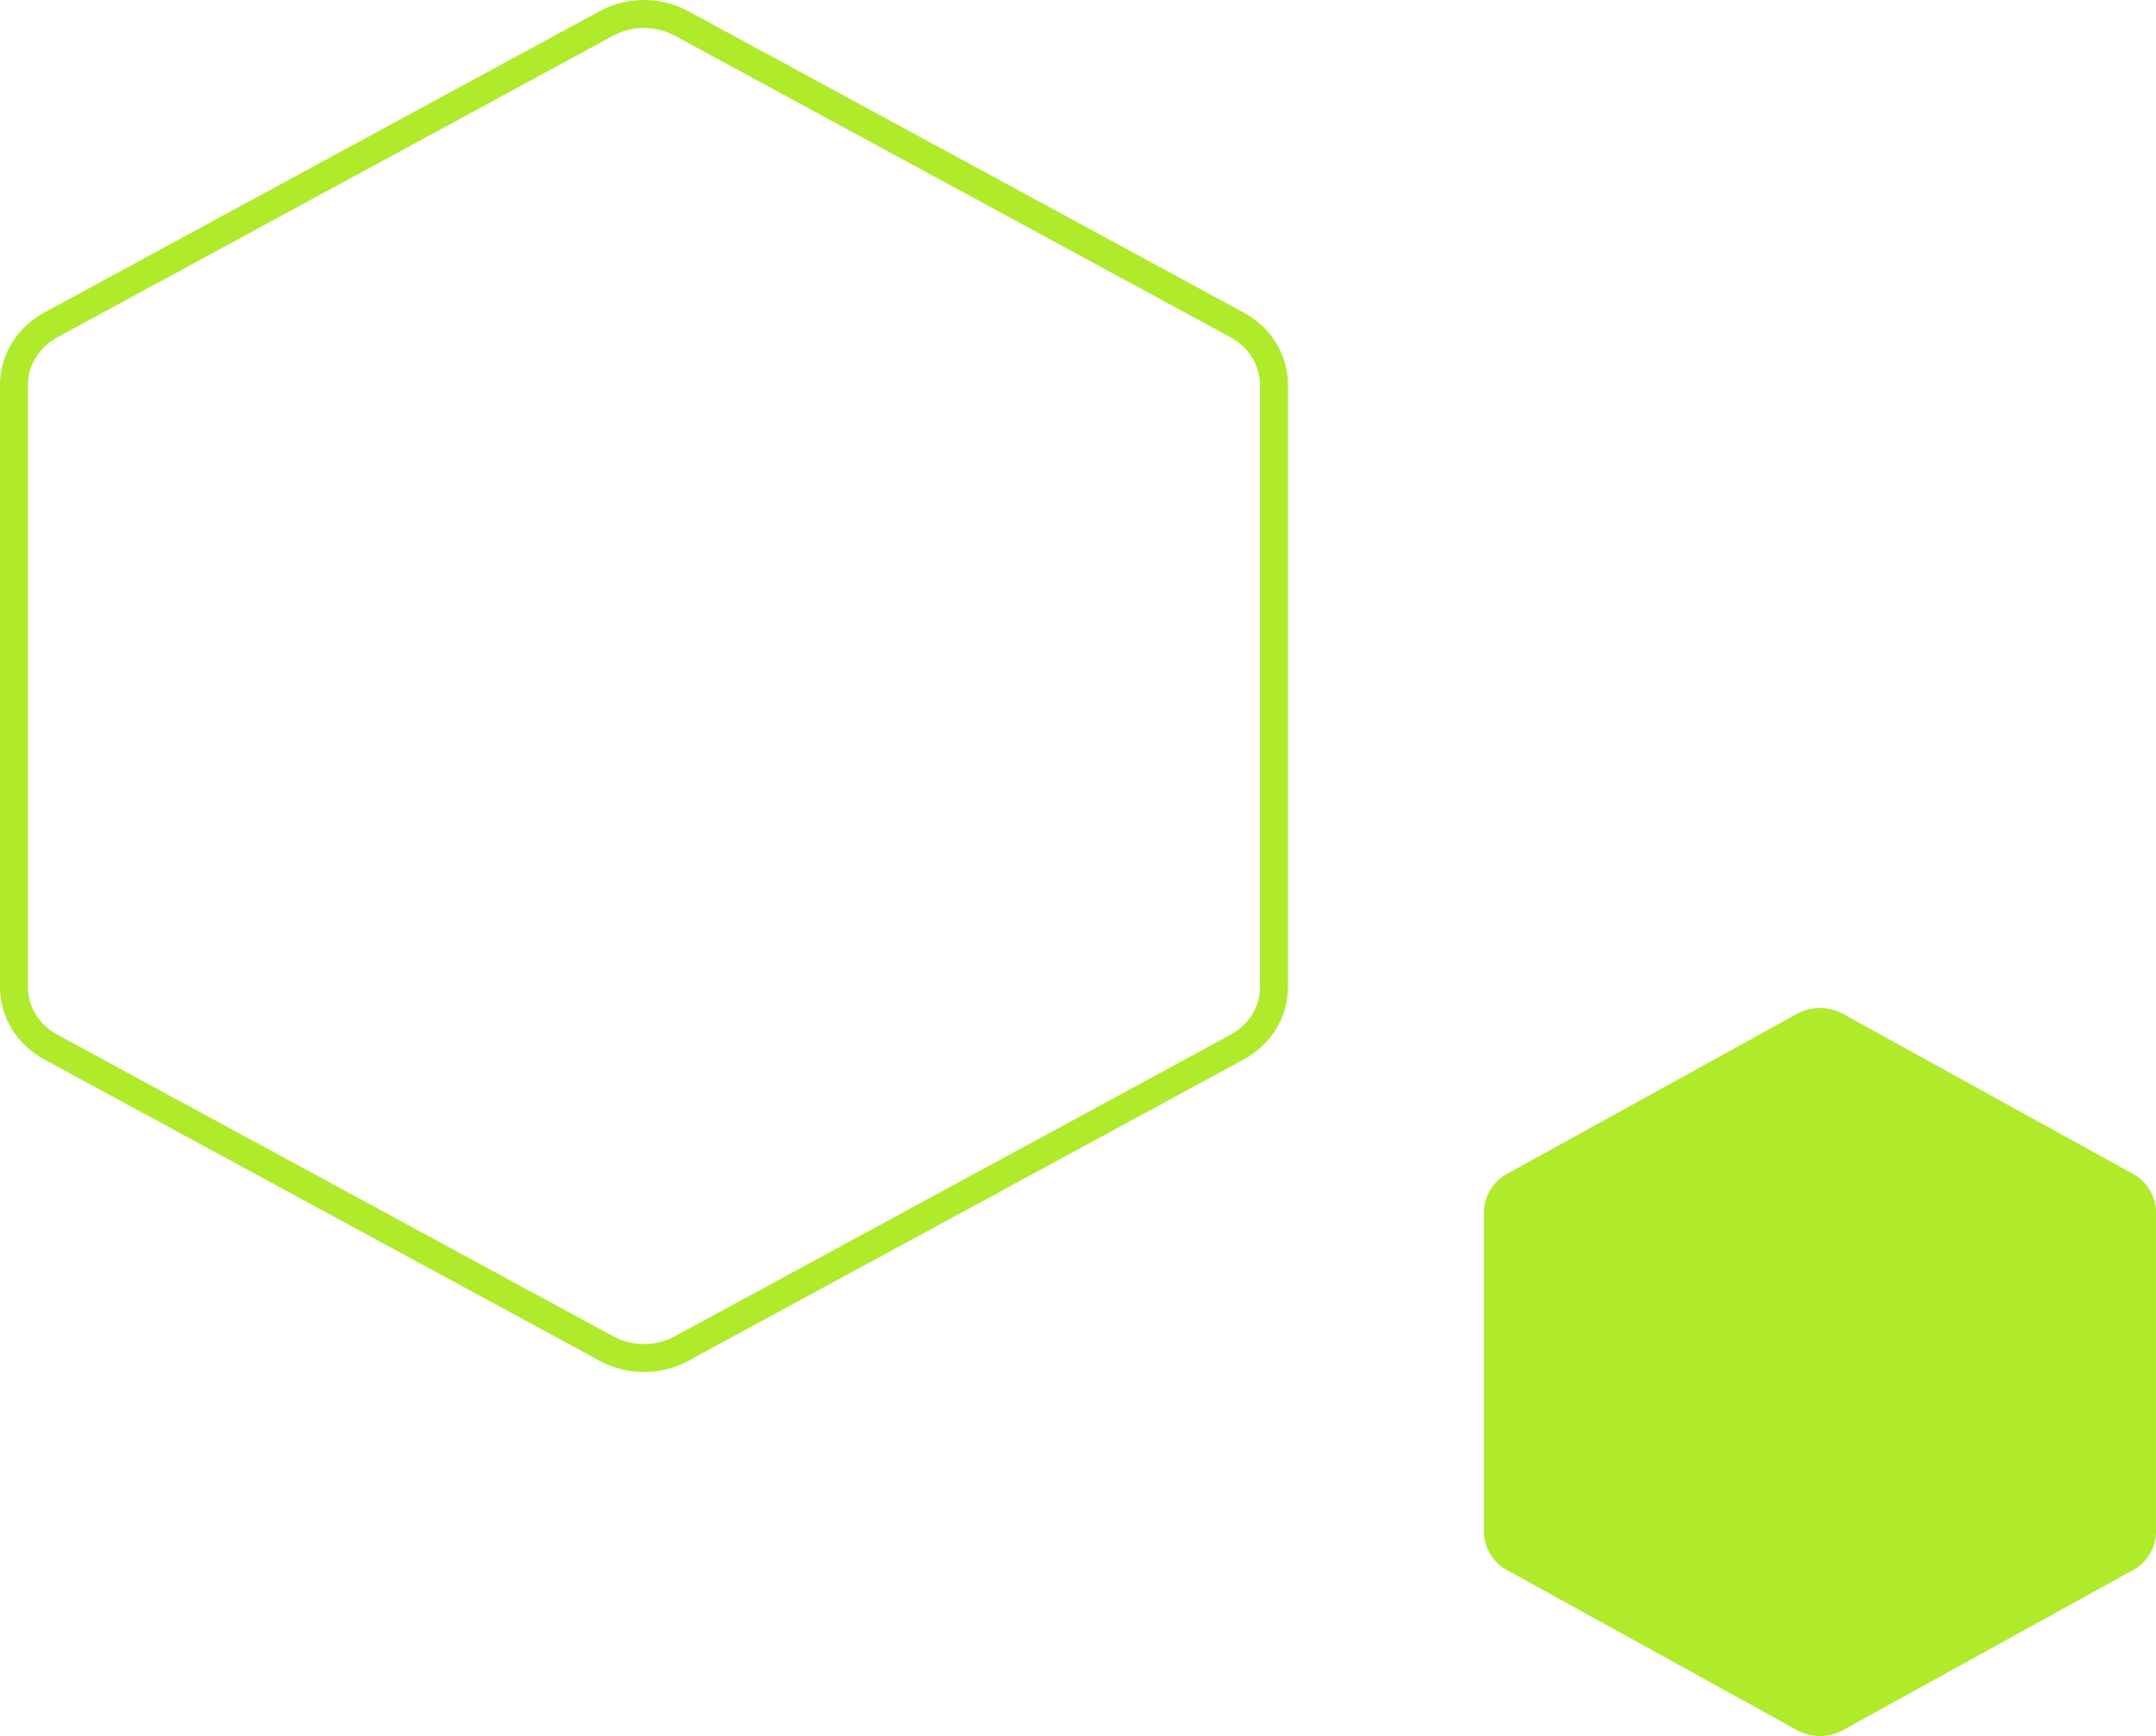 <svg xmlns="http://www.w3.org/2000/svg" width="77" height="62" viewBox="0 0 77 62" fill="none"><path d="M21.656 0.838C22.434 0.416 23.384 0.389 24.184 0.759L24.342 0.838L44.179 11.602H44.18C45.006 12.05 45.499 12.869 45.499 13.736V35.291C45.49 36.094 45.059 36.852 44.331 37.31L44.181 37.398L24.343 48.162C23.565 48.584 22.615 48.611 21.815 48.241L21.657 48.162L1.819 37.398C0.993 36.951 0.5 36.132 0.5 35.265V13.736C0.5 12.923 0.933 12.155 1.669 11.691L1.819 11.602L21.656 0.838Z" stroke="#AFEB2B"></path><path d="M76.999 54.712V43.289C76.999 42.725 76.685 42.205 76.174 41.923L65.824 36.211C65.314 35.929 64.685 35.929 64.174 36.211L53.825 41.923C53.315 42.205 53 42.725 53 43.289V54.712C53 55.275 53.315 55.796 53.825 56.077L64.175 61.789C64.686 62.071 65.314 62.071 65.825 61.789L76.175 56.077C76.686 55.795 77 55.275 77 54.712H76.999Z" fill="#AFEB2B"></path></svg>